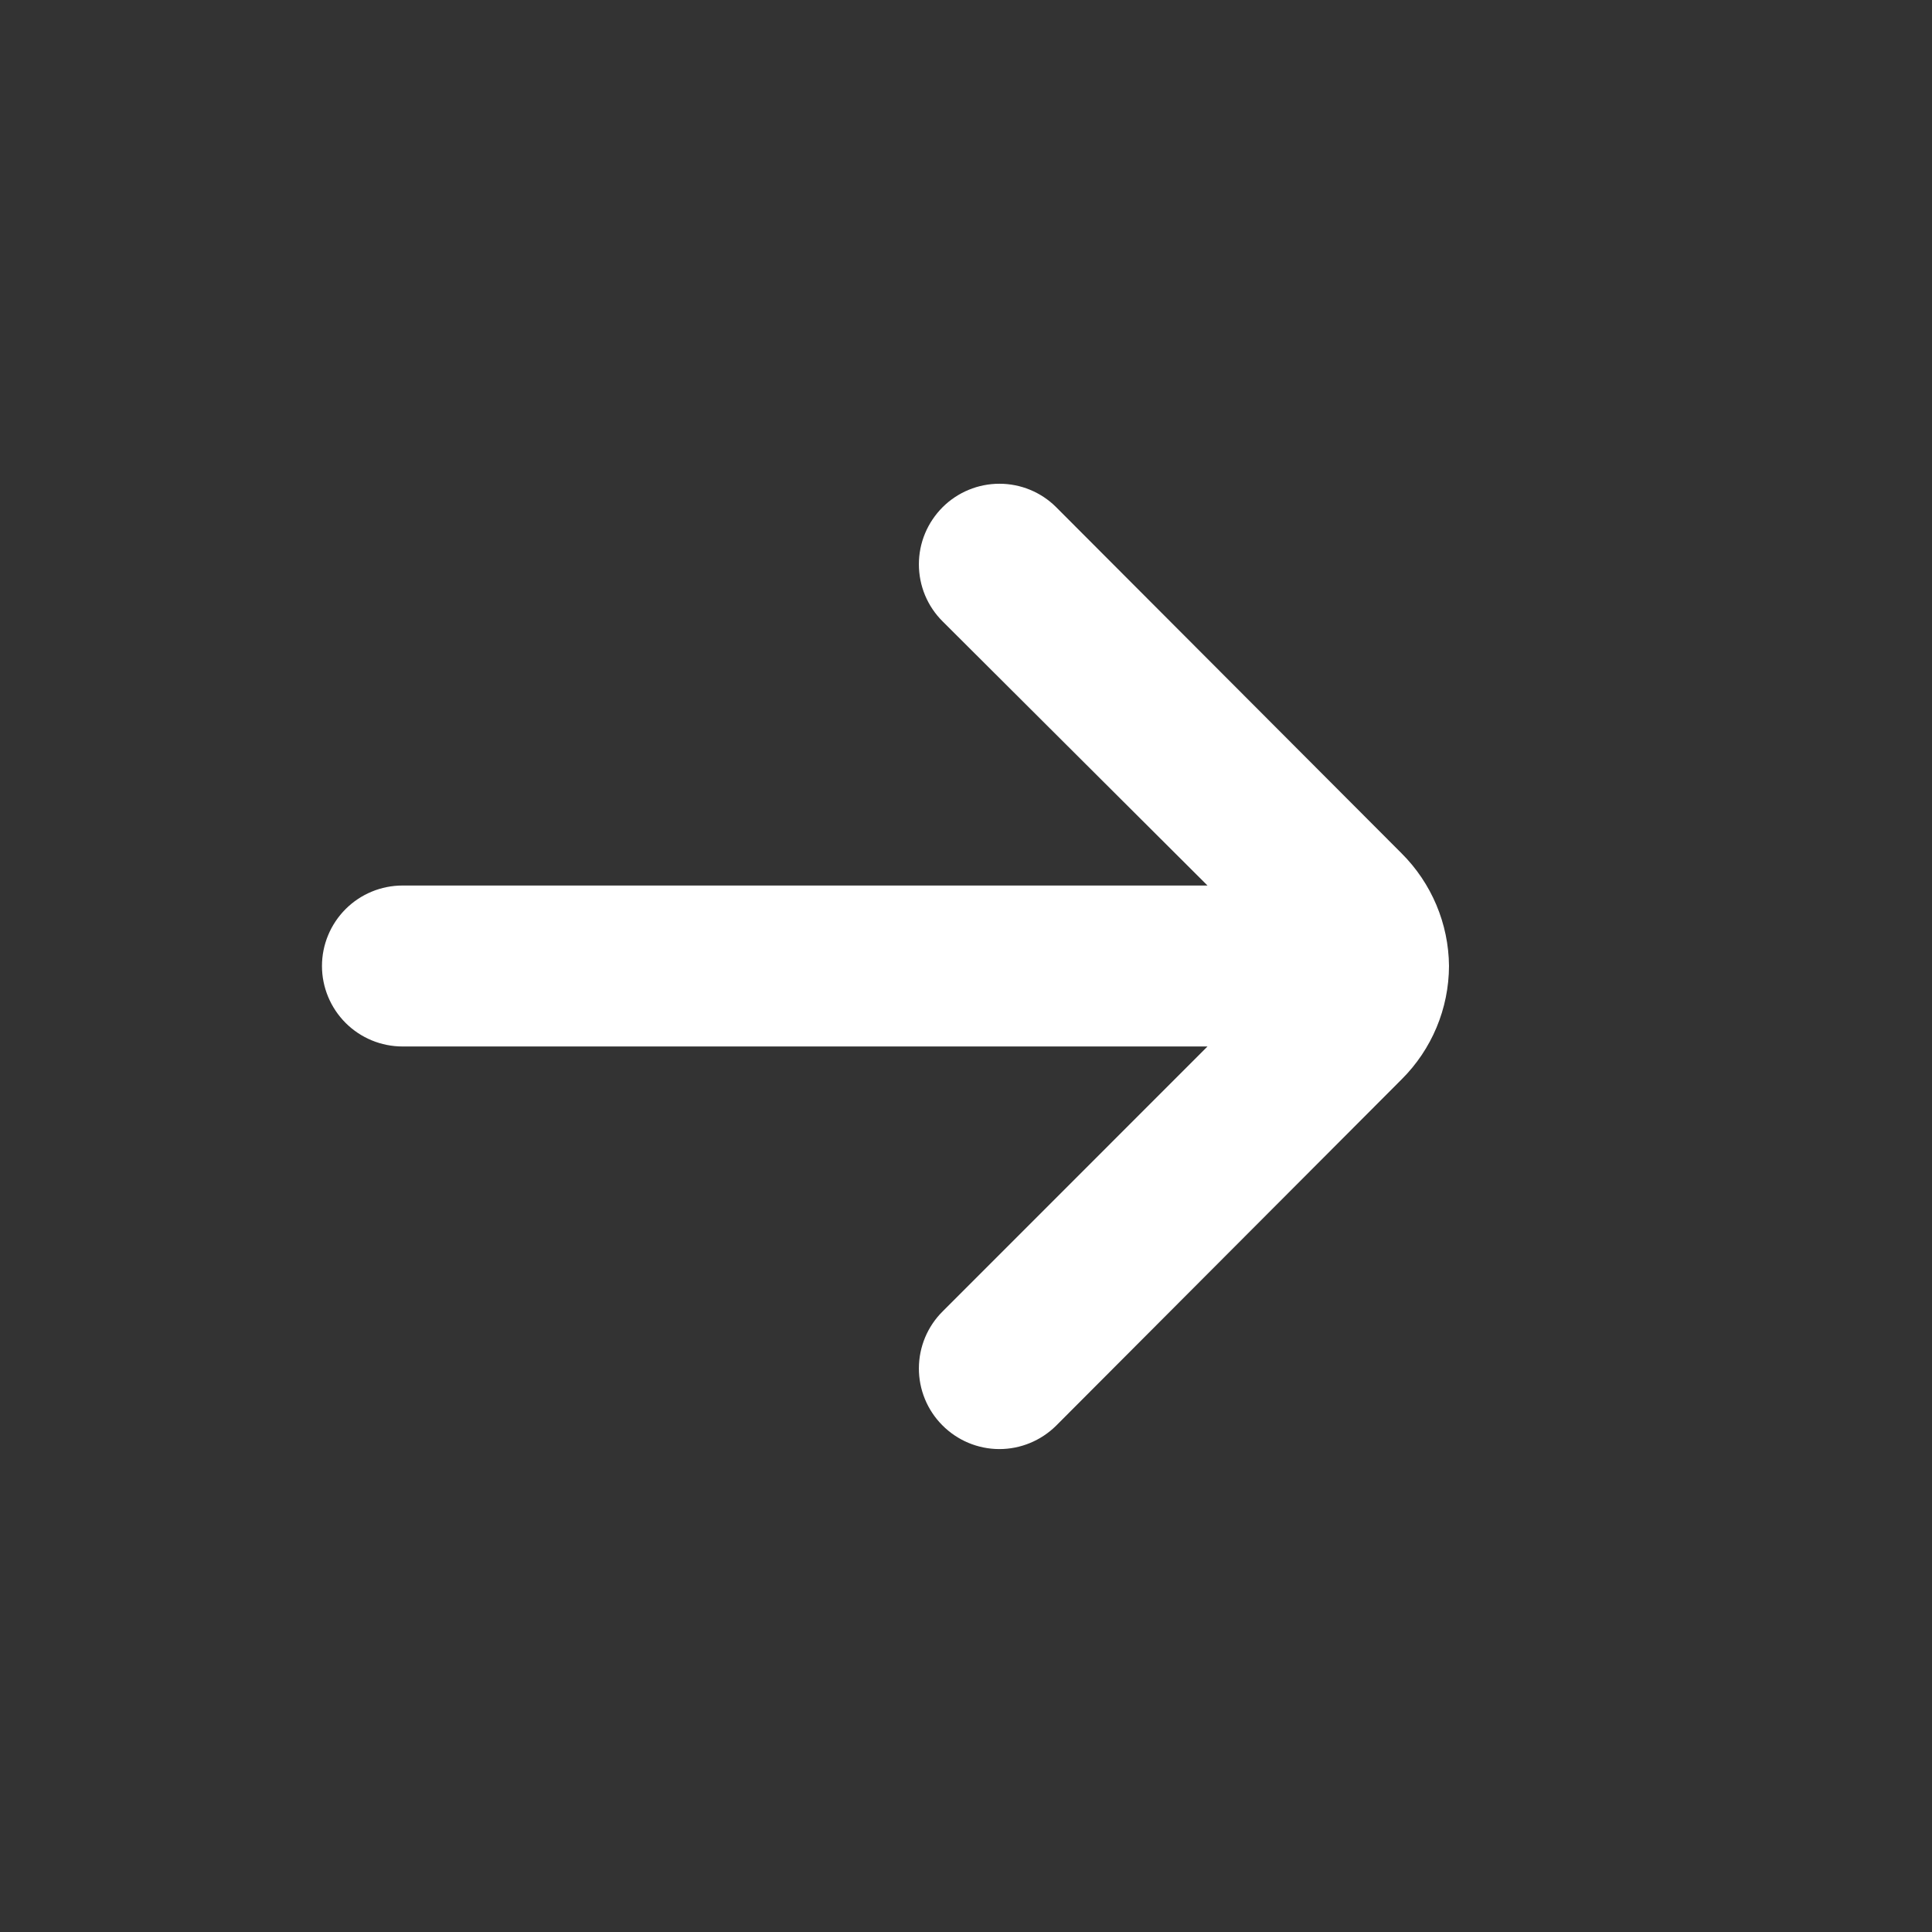 <svg width="26" height="26" viewBox="0 0 26 26" fill="none" xmlns="http://www.w3.org/2000/svg">
<rect x="0" y="0" width="26" height="26" fill="#333333" stroke="none"/>
<path d="M19.5 13C19.495 12.43 19.265 11.885 18.861 11.483L14.213 6.825C14.011 6.623 13.736 6.51 13.45 6.51C13.164 6.51 12.889 6.623 12.686 6.825C12.585 6.926 12.504 7.046 12.449 7.178C12.394 7.31 12.366 7.451 12.366 7.594C12.366 7.737 12.394 7.879 12.449 8.011C12.504 8.143 12.585 8.263 12.686 8.363L16.25 11.917H5.417C5.13 11.917 4.854 12.031 4.651 12.234C4.448 12.437 4.333 12.713 4.333 13C4.333 13.287 4.448 13.563 4.651 13.766C4.854 13.969 5.13 14.083 5.417 14.083H16.25L12.686 17.648C12.482 17.85 12.367 18.125 12.366 18.413C12.365 18.7 12.478 18.976 12.681 19.18C12.883 19.384 13.158 19.5 13.446 19.501C13.733 19.502 14.009 19.388 14.213 19.186L18.861 14.527C19.268 14.123 19.498 13.574 19.5 13Z" fill="#FFF"/>
</svg>
